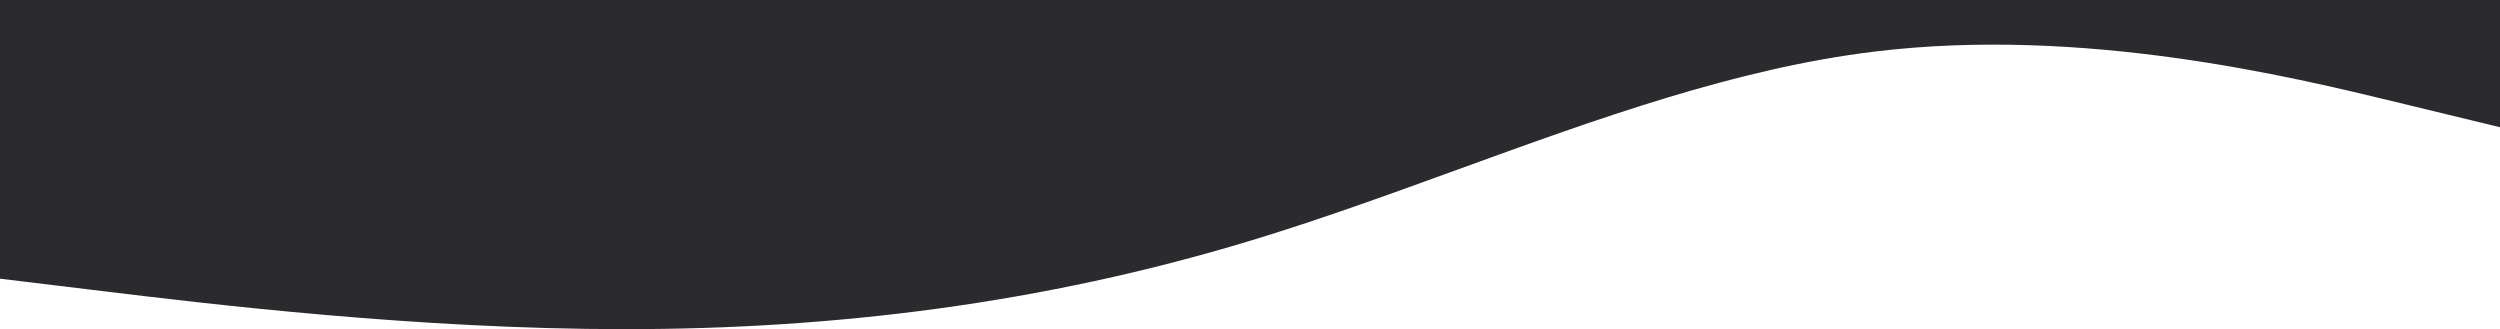 <?xml version="1.0" encoding="UTF-8"?> <svg xmlns="http://www.w3.org/2000/svg" width="4800" height="632" viewBox="0 0 4800 632" fill="none"> <path d="M0 0V535.077L200 559.308C400 583.539 800 632 1200 632C1600 632 2000 583.539 2400 462.385C2533.33 422 2666.67 373.538 2800 325.077C3066.67 228.154 3333.33 131.231 3600 98.923C4000 50.462 4400 147.385 4600 195.846L4800 244.308V0H0Z" fill="#2B2B2F"></path> </svg> 